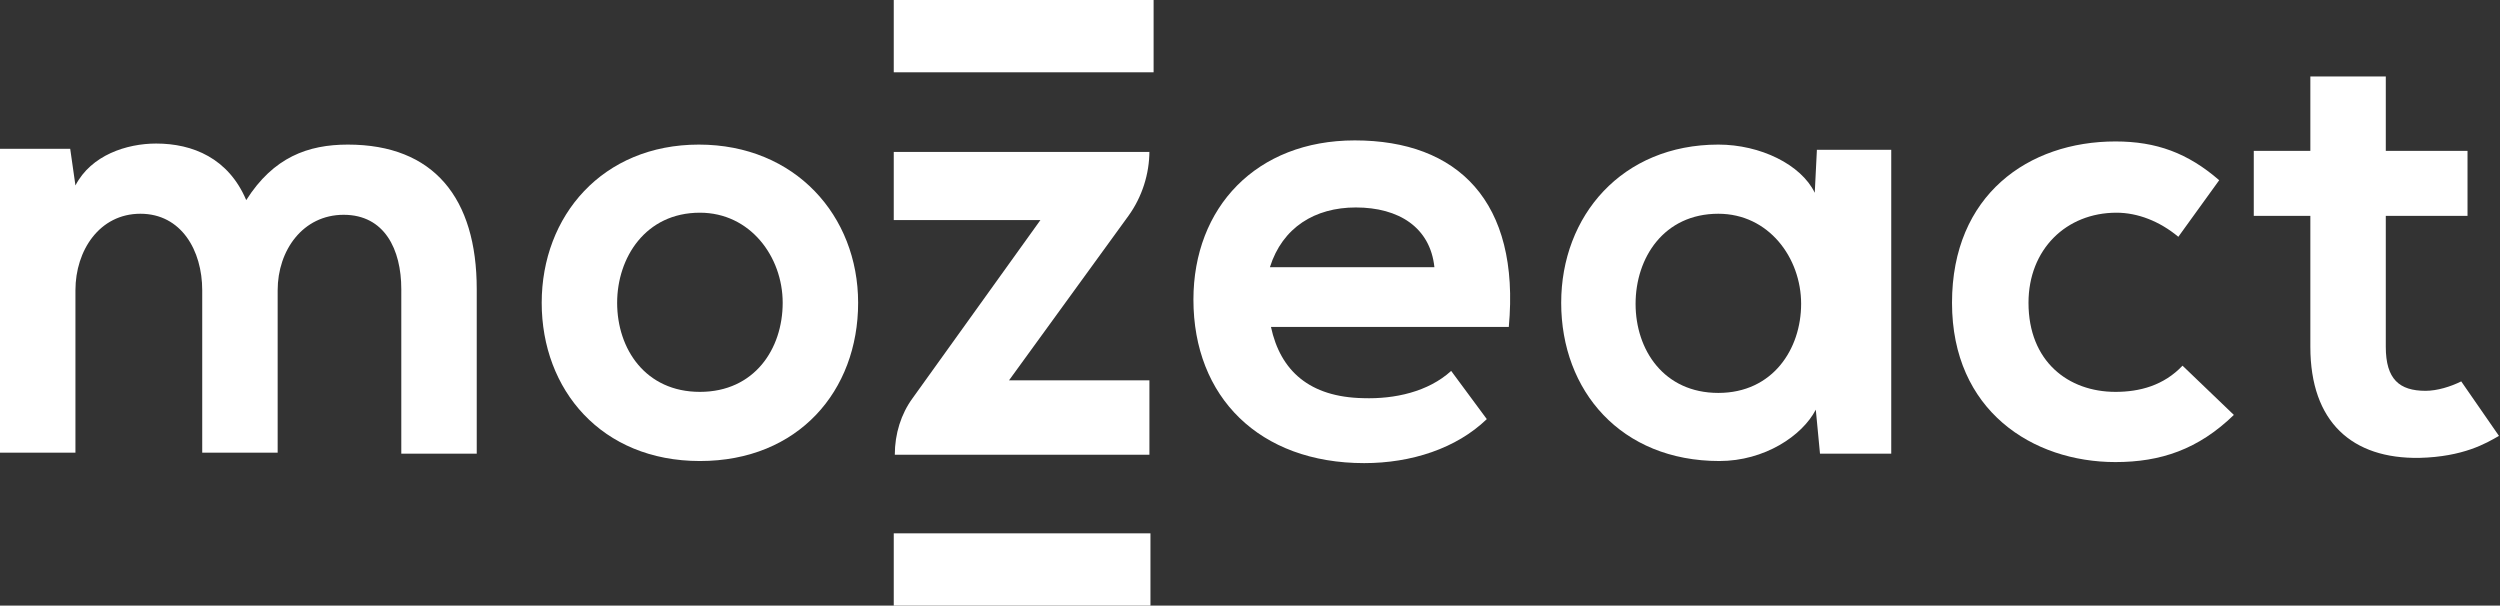 <?xml version="1.0" encoding="UTF-8"?> <!-- Generator: Adobe Illustrator 24.1.2, SVG Export Plug-In . SVG Version: 6.00 Build 0) --> <svg xmlns="http://www.w3.org/2000/svg" xmlns:xlink="http://www.w3.org/1999/xlink" version="1.1" id="Calque_1" x="0px" y="0px" viewBox="0 0 238.6 57.8" style="enable-background:new 0 0 238.6 57.8;" xml:space="preserve"><rect x="0" y="0" width="238.6" height="57.8" fill="#333333" stroke="none"/> <style type="text/css"> .st0{fill:#FFFFFF;} </style> <g> <path class="st0" d="M201.9,37.4c-4.5,0-8.3-2.9-8.3-8.5c0-5.1,3.6-8.6,8.4-8.6c2,0,4.1,0.8,5.9,2.3l3.9-5.4c-3-2.6-6-3.7-9.9-3.7 c-8.3,0-15.6,5.1-15.6,15.4c0,10.3,7.7,15.2,15.6,15.2c4.3,0,7.9-1.2,11.3-4.5l-4.9-4.7C206.5,36.8,204.2,37.4,201.9,37.4"></path> <path class="st0" d="M19.3,43.3V27.7c0-3.8-2-7.3-5.9-7.3c-3.9,0-6.2,3.5-6.2,7.3v15.5H0V14.2h6.7l0.5,3.5c1.5-2.9,4.9-4,7.7-4 c3.5,0,6.9,1.4,8.6,5.4c2.6-4.1,5.9-5.3,9.7-5.3c8.2,0,12.3,5.1,12.3,13.8v15.7h-7.2V27.6c0-3.8-1.6-7.1-5.5-7.1 c-3.9,0-6.3,3.4-6.3,7.2v15.5H19.3z"></path> <path class="st0" d="M81.9,28.9c0,8.4-5.7,15.1-15.1,15.1c-9.4,0-15.1-6.8-15.1-15.1c0-8.3,5.8-15.1,15-15.1 C75.9,13.8,81.9,20.6,81.9,28.9 M58.9,28.9c0,4.4,2.7,8.5,7.9,8.5c5.2,0,7.9-4.1,7.9-8.5c0-4.4-3.1-8.6-7.9-8.6 C61.6,20.3,58.9,24.6,58.9,28.9"></path> <path class="st0" d="M109.7,14.4L109.7,14.4c0,2.2-0.7,4.4-2,6.2L96.3,36.3h13.4v7.1H85.4c0-2,0.6-3.9,1.7-5.4l12.2-17h-14v-6.5 H109.7z"></path> <rect x="85.3" class="st0" width="24.8" height="6.9"></rect> <rect x="85.3" y="50.9" class="st0" width="24.5" height="6.9"></rect> <path class="st0" d="M173.4,14.4l-0.2,4c-1.3-2.7-5.2-4.6-9.2-4.6c-9.2,0-15,6.8-15,15.1c0,8.4,5.7,15.1,15.1,15.1 c4.3,0,7.9-2.4,9.2-4.9l0.4,4.2h6.8v-29H173.4z M164,37.5c-5.2,0-7.9-4.1-7.9-8.5c0-4.4,2.7-8.6,7.9-8.6c4.8,0,7.9,4.2,7.9,8.6 C171.9,33.3,169.2,37.5,164,37.5"></path> <path class="st0" d="M234.9,36.4c-1,0.5-2.3,0.9-3.4,0.9c-2.5,0-3.8-1.1-3.8-4.2V20.6h7.8v-6.2h-7.8V7.3h-7.2v7.1h-5.4v6.2h5.4 v12.5c0,7.2,4,10.7,10.4,10.6c4.2-0.1,6.4-1.4,7.6-2.1L234.9,36.4z"></path> <path class="st0" d="M138.5,35.4c-2.2,2-5.4,2.7-8.4,2.6c-5.1-0.1-7.9-2.6-8.8-6.8h22.7c1.1-12-4.9-17.8-14.7-17.8 c-9.4,0-15.4,6.4-15.4,15.2c0,9.3,6.3,15.6,16.3,15.6c4.5,0,8.8-1.4,11.7-4.2L138.5,35.4z M129.4,19.8c4.1,0,7.1,1.9,7.5,5.7h-15.7 C122.4,21.7,125.5,19.8,129.4,19.8"></path> </g> </svg> 